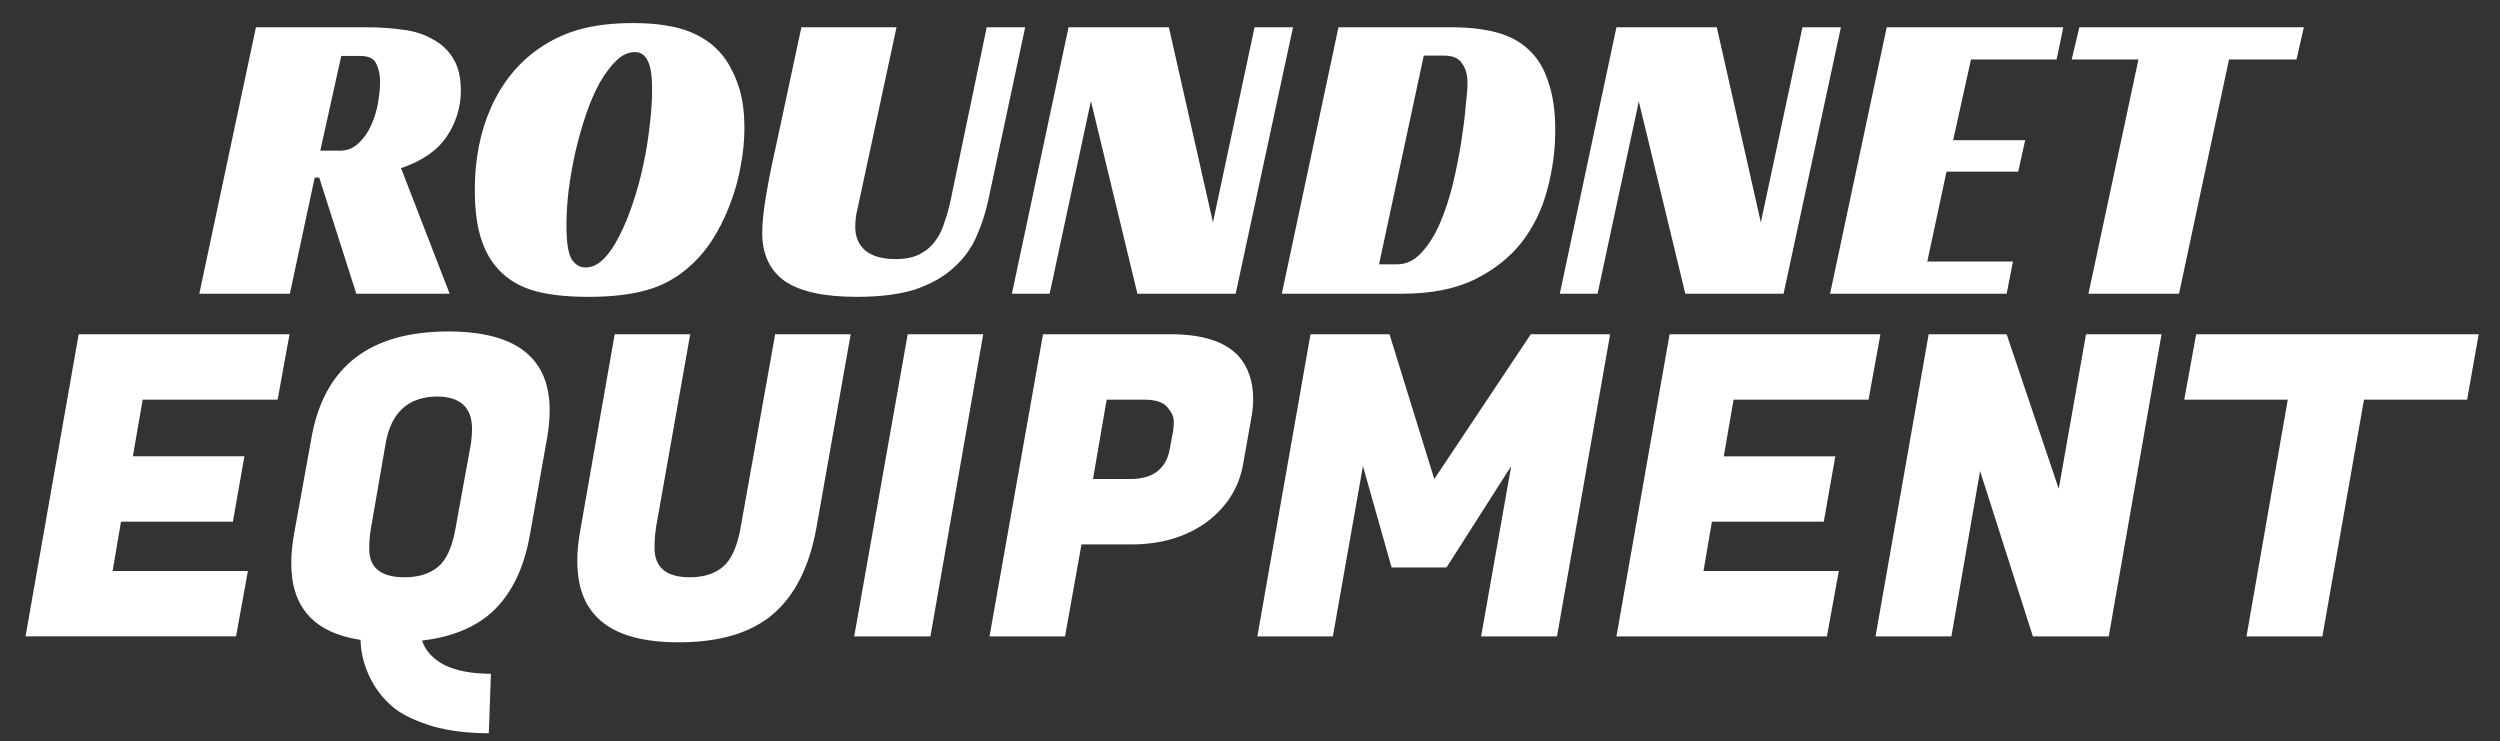 <svg height="212" width="715" viewBox="0 0 715 212" xmlns="http://www.w3.org/2000/svg" version="1.2">
	<rect x="0" y="0" width="715" height="212" fill="#333333" stroke="none"/>
	<style>
		.s0 { fill: #ffffff } 
	</style>
	<path d="m70.9 163.3l-3.4 18.7h-60.2l15.2-86.4h60.3l-3.4 18.7h-38.6l-2.8 16.2h31.9l-3.3 18.7h-32l-2.4 14.1zm57.3-68.5q29 0 29 22.5 0 3.6-0.7 7.8l-4.9 27.6q-2.4 13.9-10 21.5-7.4 7.4-20.9 9 1.4 4.3 6.4 7 5.2 2.5 13.3 2.5l-0.6 17q-9.1 0-16.1-2-6.8-2.1-10.6-4.9-3.8-3-6.2-7-3.6-6.1-3.8-12.8-19.8-3-19.8-21.8 0-3.9 0.8-8.5l5-27.6q5.4-30.3 39.1-30.3zm-12.5 70.3q6 0 9.6-3 3.6-3 5-11.1l4.4-24.2q0.3-2.3 0.3-4.1 0-9.3-10.1-9.3-12.3 0.2-14.6 13.4l-4.2 24.2q-0.5 2.9-0.5 6 0 8.1 10.1 8.1zm105.2 10.7q-9.4 7.9-26.8 7.9-17.4 0-24.2-8.1-4.8-5.5-4.8-15.2 0-4.3 1-9.5l9.7-55.3h21.6l-9.7 54.8q-0.5 3-0.5 6.3 0 8.4 10.1 8.4 6 0 9.6-3.1 3.6-3.2 5-11.6l9.8-54.8h21.6l-9.8 55.3q-3 16.8-12.6 24.9zm38.7-80.2h21.6l-15.1 86.4h-21.8zm64 60.1h-14.3l-4.7 26.3h-21.6l15.3-86.4h36.6q13.5 0 19.3 6.2 4.2 4.8 4.2 12.3 0 2.5-0.5 5.3l-2.4 13.5q-1.8 10-10.5 16.5-8.8 6.3-21.4 6.3zm3.7-41.4h-10.8l-3.9 22.7h10.6q9.9 0 11.4-8.8l0.9-4.9q0.2-1.1 0.2-2.9 0-1.8-1.8-3.9-1.8-2.2-6.6-2.2zm47.5-18.7h22.6l12.8 41.4 27.6-41.4h22.7l-15.2 86.4h-21.7l8.6-48.7-18.5 29h-15.7l-8.2-29-8.6 48.7h-21.6zm151.1 67.7l-3.4 18.7h-60.2l15.2-86.4h60.3l-3.4 18.7h-38.6l-2.8 16.2h31.9l-3.3 18.7h-32l-2.4 14.1zm70.7-67.7h21.6l-15.1 86.4h-21.7l-15.1-47.3-8.2 47.3h-21.7l15.2-86.4h22.3l14.9 44.2zm112.3 0l-3.3 18.7h-29.5l-11.9 67.7h-21.7l11.8-67.7h-29.6l3.4-18.7z" class="s0"></path>
	<path d="m131.8 25.9q0 7.1-4 13.1-4 6-13.1 9.1l13.9 35.9h-26.7l-10.6-33.2h-1.3l-7.1 33.2h-25.9l16.2-76.2h31.6q5.5 0 10.4 0.7 4.9 0.6 8.5 2.7 3.7 1.9 5.9 5.5 2.2 3.5 2.2 9.2zm-40.2 17.2h5.6q3.1 0 5.3-2.1 2.3-2.1 3.6-5.1 1.4-3 2-6.4 0.6-3.5 0.6-6 0-3.1-1.1-5.3-1-2.2-4.6-2.2h-5.4zm89.4-36.5q10.3 0 16.6 2.6 6.5 2.7 10.2 8.2 2.4 3.7 3.8 8.4 1.3 4.7 1.3 10.8 0 5.3-1 10.5-0.9 5.3-2.7 10.2-1.7 4.8-4.2 9.2-2.4 4.2-5.4 7.4-5.7 6.1-13.1 8.6-7.3 2.4-18.1 2.4-10.5 0-16.8-2.1-6.4-2.2-10.1-7-2.7-3.3-4.2-8.5-1.5-5.2-1.5-13 0-13.3 4.7-23.7 4.8-10.6 13.6-16.7 5.3-3.7 11.7-5.5 6.5-1.8 15.2-1.8zm-13.6 69.9q2.8 0 5.2-2.4 2.5-2.5 4.5-6.6 2.2-4.2 3.9-9.4 1.8-5.3 3-11 1.2-5.6 1.8-11.1 0.7-5.7 0.7-10.2 0-6.3-1.3-8.5-1.2-2.4-3.6-2.4-2.8 0-5.3 2.4-2.5 2.4-4.8 6.4-2.2 4-4 9.3-1.7 5.1-3 10.7-1.2 5.5-1.9 10.9-0.6 5.4-0.6 9.9 0 6.9 1.4 9.5 1.6 2.5 4 2.5zm89-68.7l-10.5 48.9q-0.6 2.7-1 4.6-0.3 1.9-0.3 3.6 0 4.2 2.8 6.7 3 2.5 8.8 2.5 4.2 0 6.8-1.4 2.8-1.4 4.5-3.8 1.8-2.4 2.7-5.6 1.1-3.1 1.8-6.6l10.2-48.9h11l-10.5 49.2q-1.2 5.7-3.5 10.8-2.2 5-6.6 8.9-4.2 3.8-10.9 6.1-6.7 2.1-16.7 2.1-13.8 0-20.4-4.4-6.6-4.6-6.6-13.9 0-4.2 1.1-10.7 1.1-6.5 2.8-14l7.3-34.1zm113.4 0l-16.4 76.2h-28.1l-13.3-55.1-11.8 55.1h-10.8l16.2-76.2h28.7l12.6 55.8 11.9-55.8zm31.3 76.2h-34.5l16.2-76.2h32.3q7.5 0 13 1.5 5.6 1.5 9.2 5 3.7 3.4 5.5 9.1 2 5.6 2 13.8 0 8.7-2.3 17.1-2.2 8.4-7.3 15-5.2 6.6-13.6 10.7-8.3 4-20.5 4zm-6.7-8.4h5.1q4 0 7-3.3 3.1-3.3 5.3-8.4 2.2-5.1 3.7-11.2 1.5-6.3 2.4-12 0.9-5.8 1.3-10.4 0.5-4.5 0.5-6.4 0-3.8-1.6-5.8-1.4-2.2-5.1-2.2h-5.8zm132.1-67.8l-16.4 76.2h-28.1l-13.3-55-11.8 55h-10.8l16.2-76.2h28.7l12.6 55.8 11.9-55.8zm-3.1 76.2l16.2-76.2h50.5l-1.9 9.2h-24.5l-5.1 23.1h20.6l-2 9h-20.5l-5.5 25.7h24.5l-1.8 9.2zm135.5-76.2l-2.1 9.2h-19.3l-14.3 67h-25.9l14.3-67h-19.1l2.2-9.2z" class="s0"></path>
</svg>